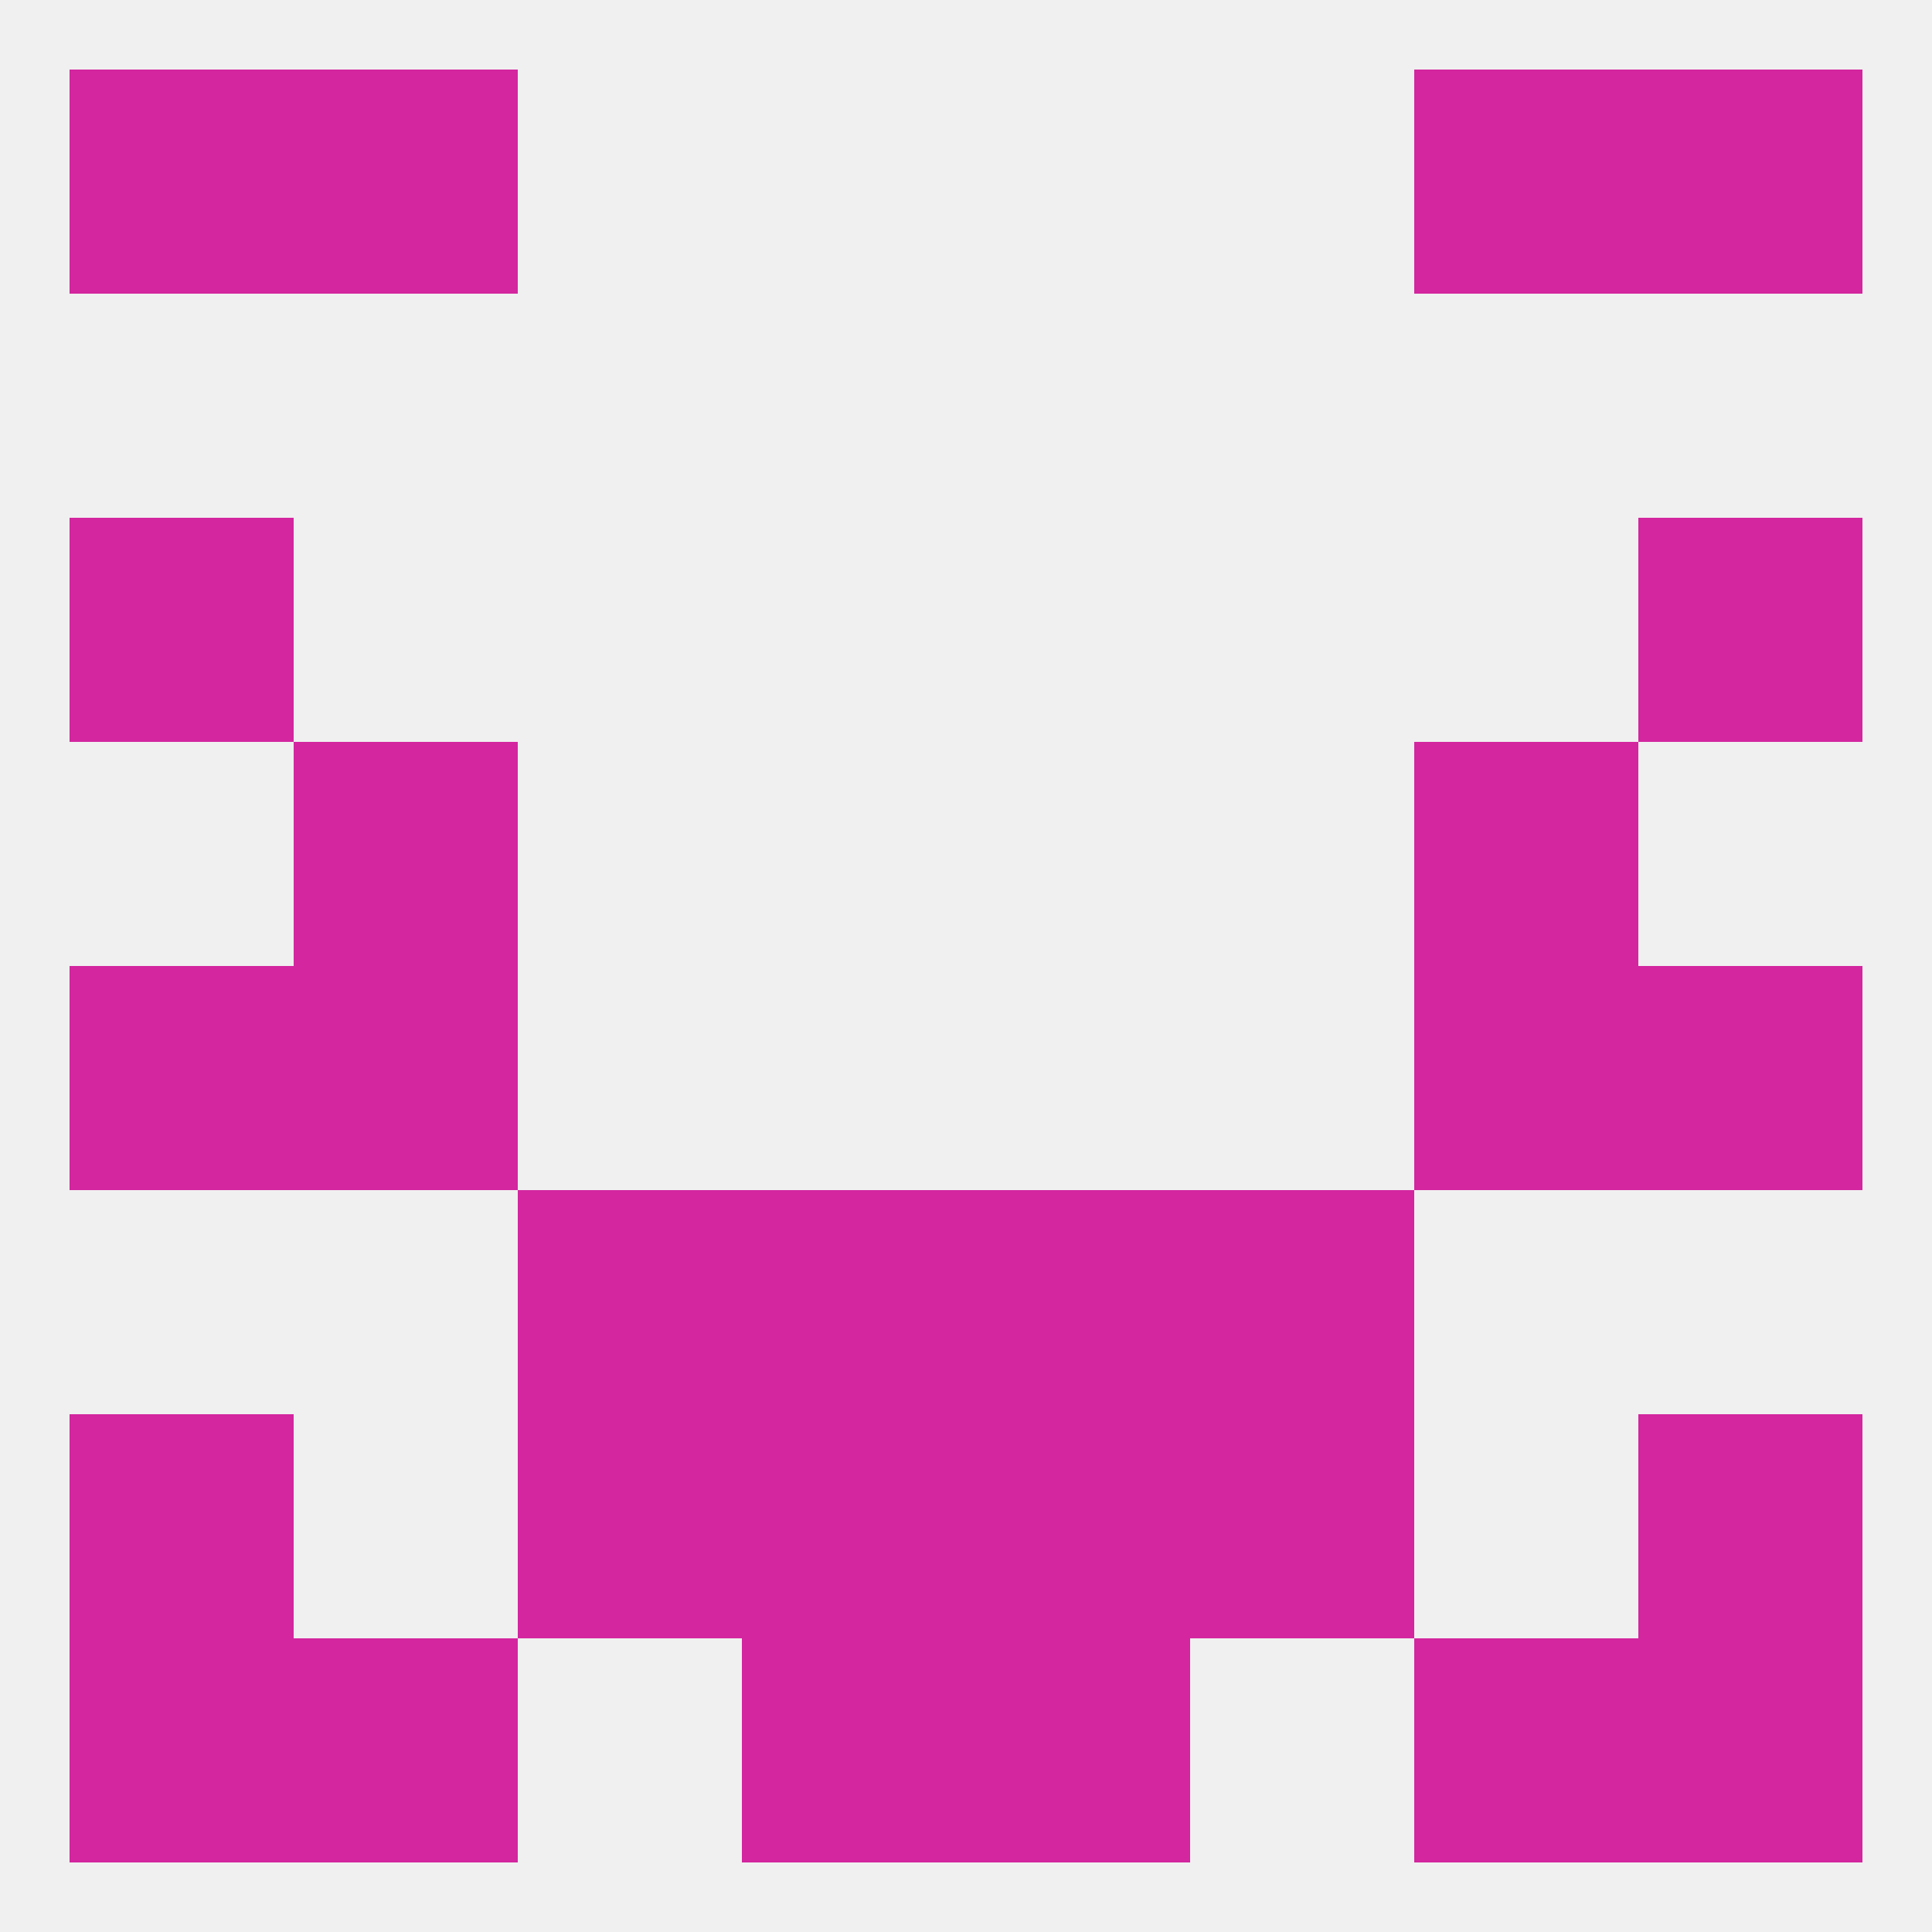 
<!--   <?xml version="1.0"?> -->
<svg version="1.1" baseprofile="full" xmlns="http://www.w3.org/2000/svg" xmlns:xlink="http://www.w3.org/1999/xlink" xmlns:ev="http://www.w3.org/2001/xml-events" width="250" height="250" viewBox="0 0 250 250" >
	<rect width="100%" height="100%" fill="rgba(240,240,240,255)"/>

	<rect x="9" y="67" width="29" height="29" fill="rgba(211,38,159,255)"/>
	<rect x="212" y="67" width="29" height="29" fill="rgba(211,38,159,255)"/>
	<rect x="38" y="96" width="29" height="29" fill="rgba(211,38,159,255)"/>
	<rect x="183" y="96" width="29" height="29" fill="rgba(211,38,159,255)"/>
	<rect x="9" y="183" width="29" height="29" fill="rgba(211,38,159,255)"/>
	<rect x="212" y="183" width="29" height="29" fill="rgba(211,38,159,255)"/>
	<rect x="96" y="183" width="29" height="29" fill="rgba(211,38,159,255)"/>
	<rect x="125" y="183" width="29" height="29" fill="rgba(211,38,159,255)"/>
	<rect x="67" y="183" width="29" height="29" fill="rgba(211,38,159,255)"/>
	<rect x="154" y="183" width="29" height="29" fill="rgba(211,38,159,255)"/>
	<rect x="212" y="212" width="29" height="29" fill="rgba(211,38,159,255)"/>
	<rect x="38" y="212" width="29" height="29" fill="rgba(211,38,159,255)"/>
	<rect x="183" y="212" width="29" height="29" fill="rgba(211,38,159,255)"/>
	<rect x="96" y="212" width="29" height="29" fill="rgba(211,38,159,255)"/>
	<rect x="125" y="212" width="29" height="29" fill="rgba(211,38,159,255)"/>
	<rect x="9" y="212" width="29" height="29" fill="rgba(211,38,159,255)"/>
	<rect x="67" y="154" width="29" height="29" fill="rgba(211,38,159,255)"/>
	<rect x="154" y="154" width="29" height="29" fill="rgba(211,38,159,255)"/>
	<rect x="96" y="154" width="29" height="29" fill="rgba(211,38,159,255)"/>
	<rect x="125" y="154" width="29" height="29" fill="rgba(211,38,159,255)"/>
	<rect x="38" y="9" width="29" height="29" fill="rgba(211,38,159,255)"/>
	<rect x="183" y="9" width="29" height="29" fill="rgba(211,38,159,255)"/>
	<rect x="9" y="9" width="29" height="29" fill="rgba(211,38,159,255)"/>
	<rect x="212" y="9" width="29" height="29" fill="rgba(211,38,159,255)"/>
	<rect x="9" y="125" width="29" height="29" fill="rgba(211,38,159,255)"/>
	<rect x="212" y="125" width="29" height="29" fill="rgba(211,38,159,255)"/>
	<rect x="38" y="125" width="29" height="29" fill="rgba(211,38,159,255)"/>
	<rect x="183" y="125" width="29" height="29" fill="rgba(211,38,159,255)"/>
</svg>